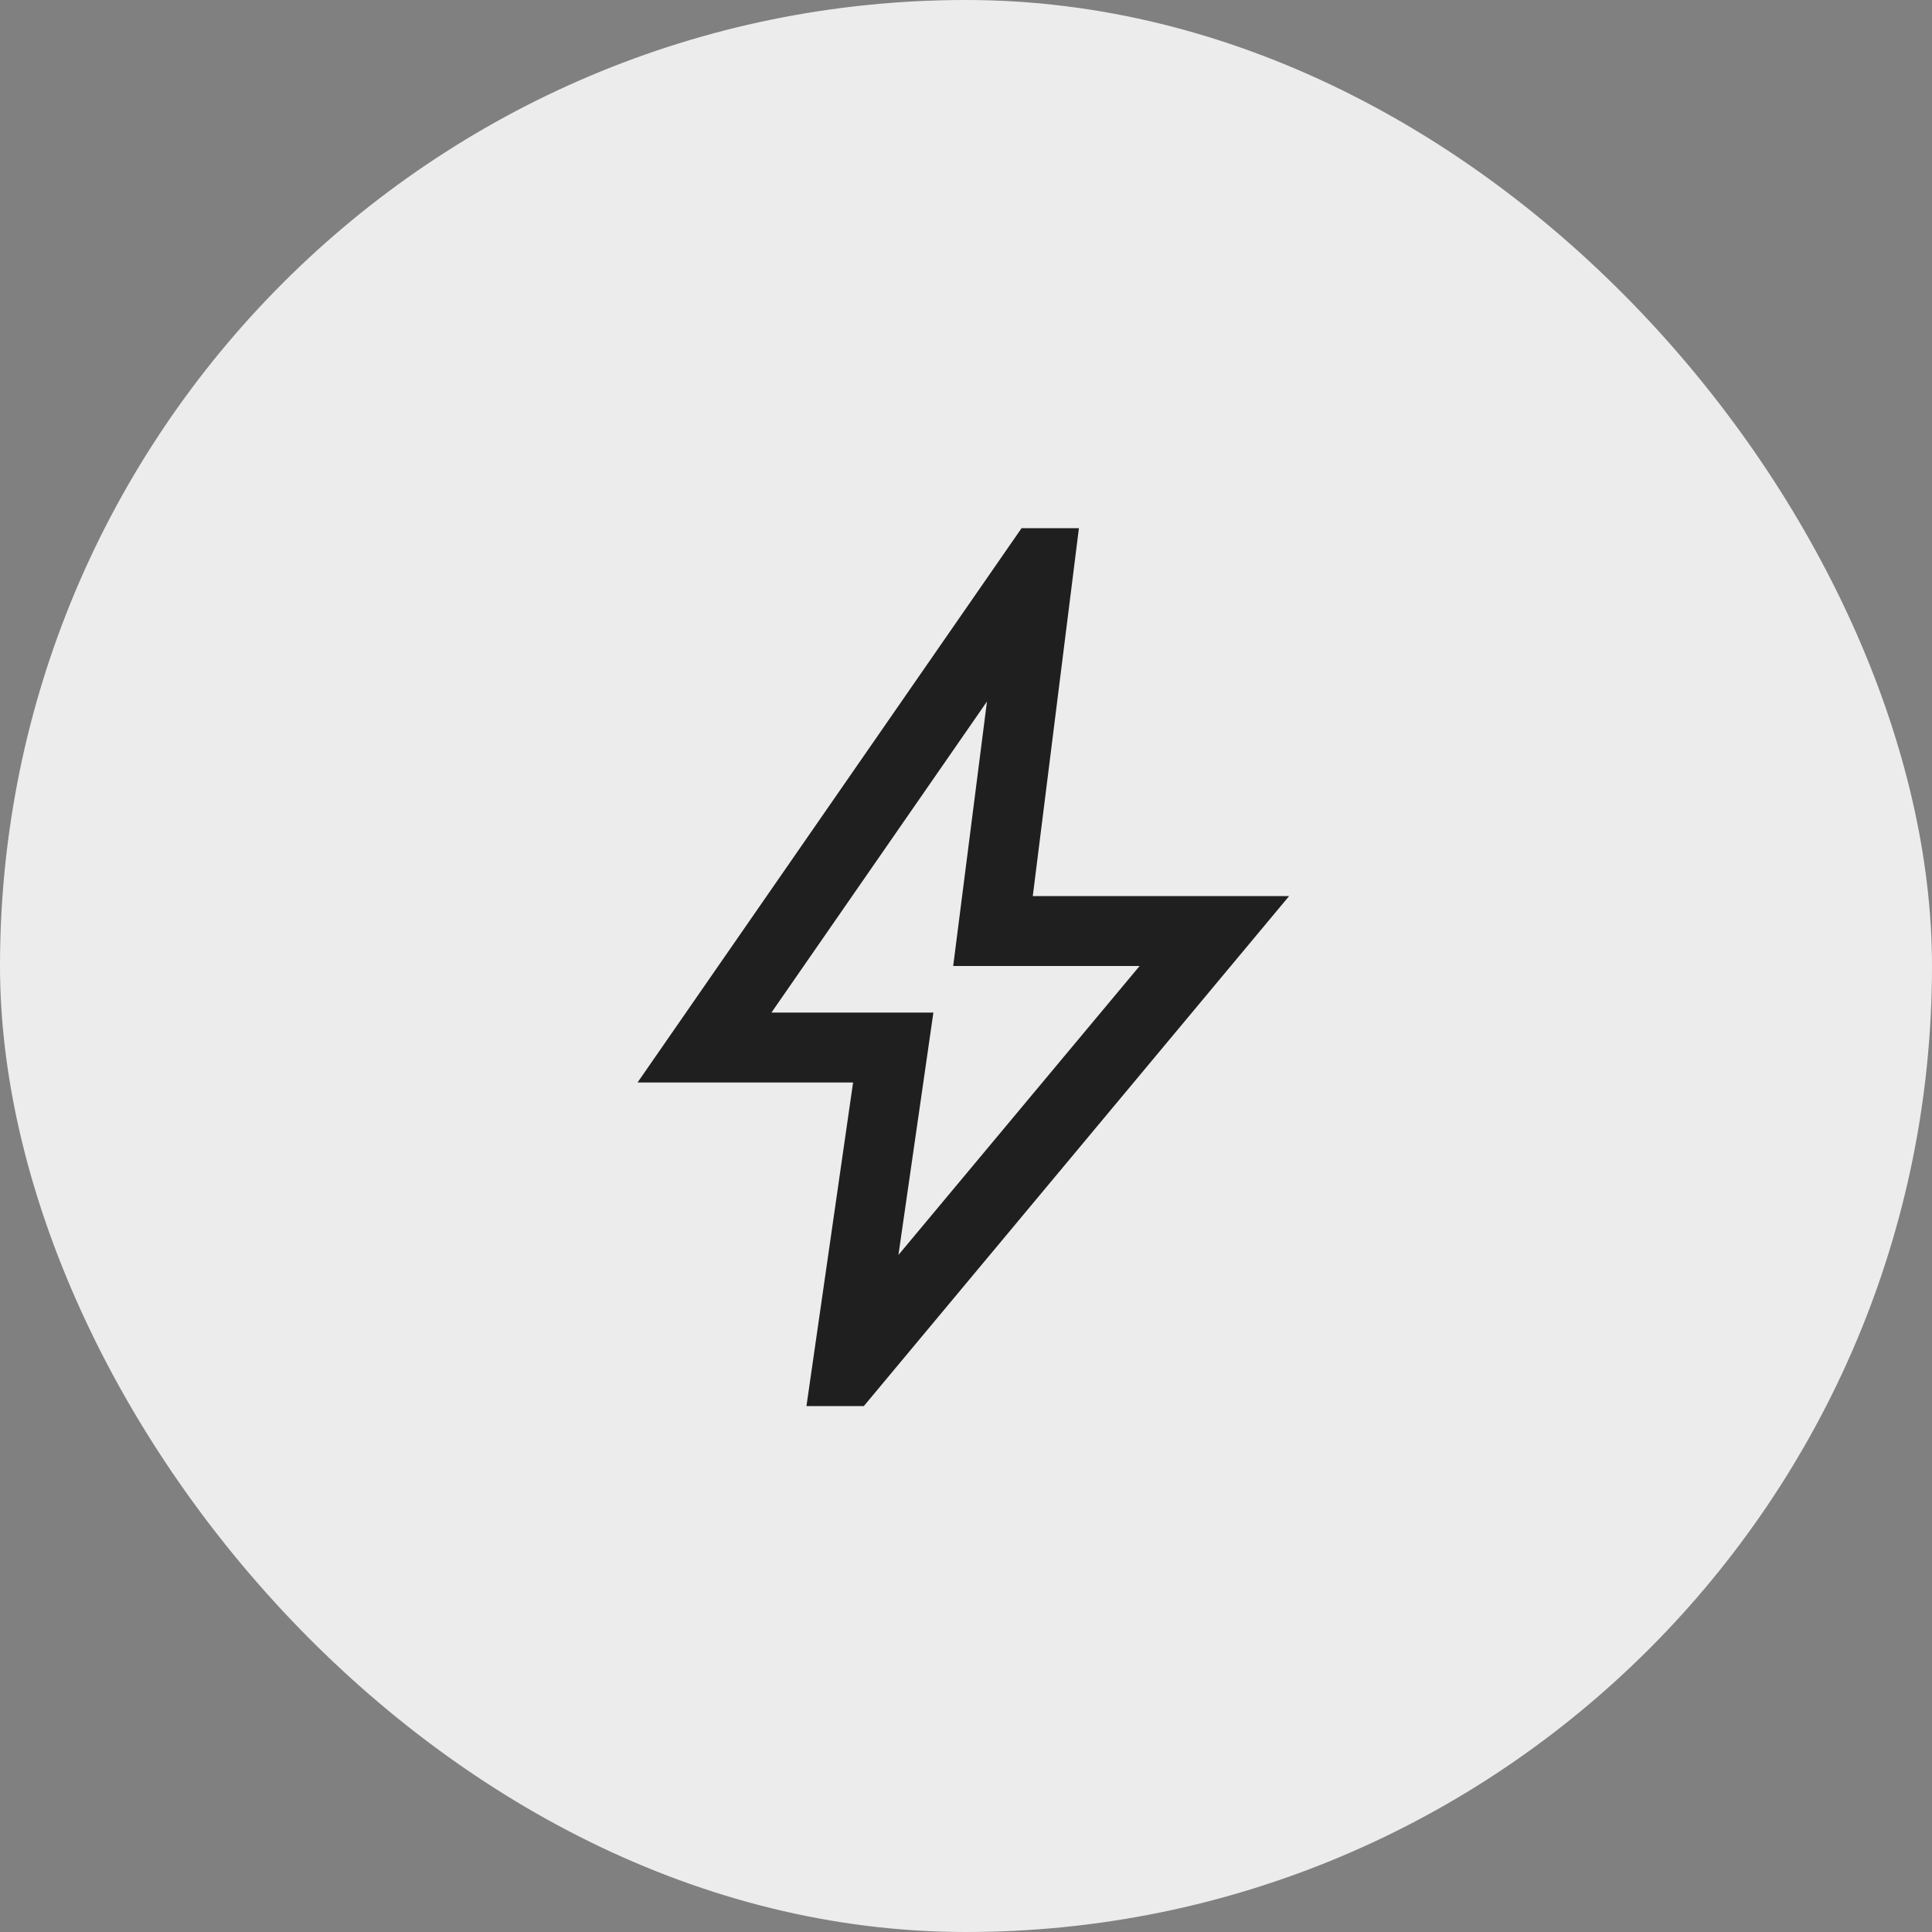 <?xml version="1.0" encoding="utf-8"?>
<svg xmlns="http://www.w3.org/2000/svg" fill="none" height="100%" overflow="visible" preserveAspectRatio="none" style="display: block;" viewBox="0 0 76 76" width="100%">
<rect x="0" y="0" width="76" height="76" fill="#808080" stroke="none"/>
<g id="Frame 4">
<rect fill="#ECECEC" height="76" rx="38" width="76"/>
<g id="bolt_24dp_1F1F1F_FILL0_wght300_GRAD0_opsz24 1">
<path d="M35.342 49.367L44.829 38H37.496L38.825 27.596L30.346 39.833H36.717L35.342 49.367ZM31.724 55.311L33.558 42.583H25.079L40.186 20.777H42.442L40.627 35.25H50.71L33.981 55.311H31.724Z" fill="#1F1F1F" id="Vector"/>
</g>
</g>
</svg>
